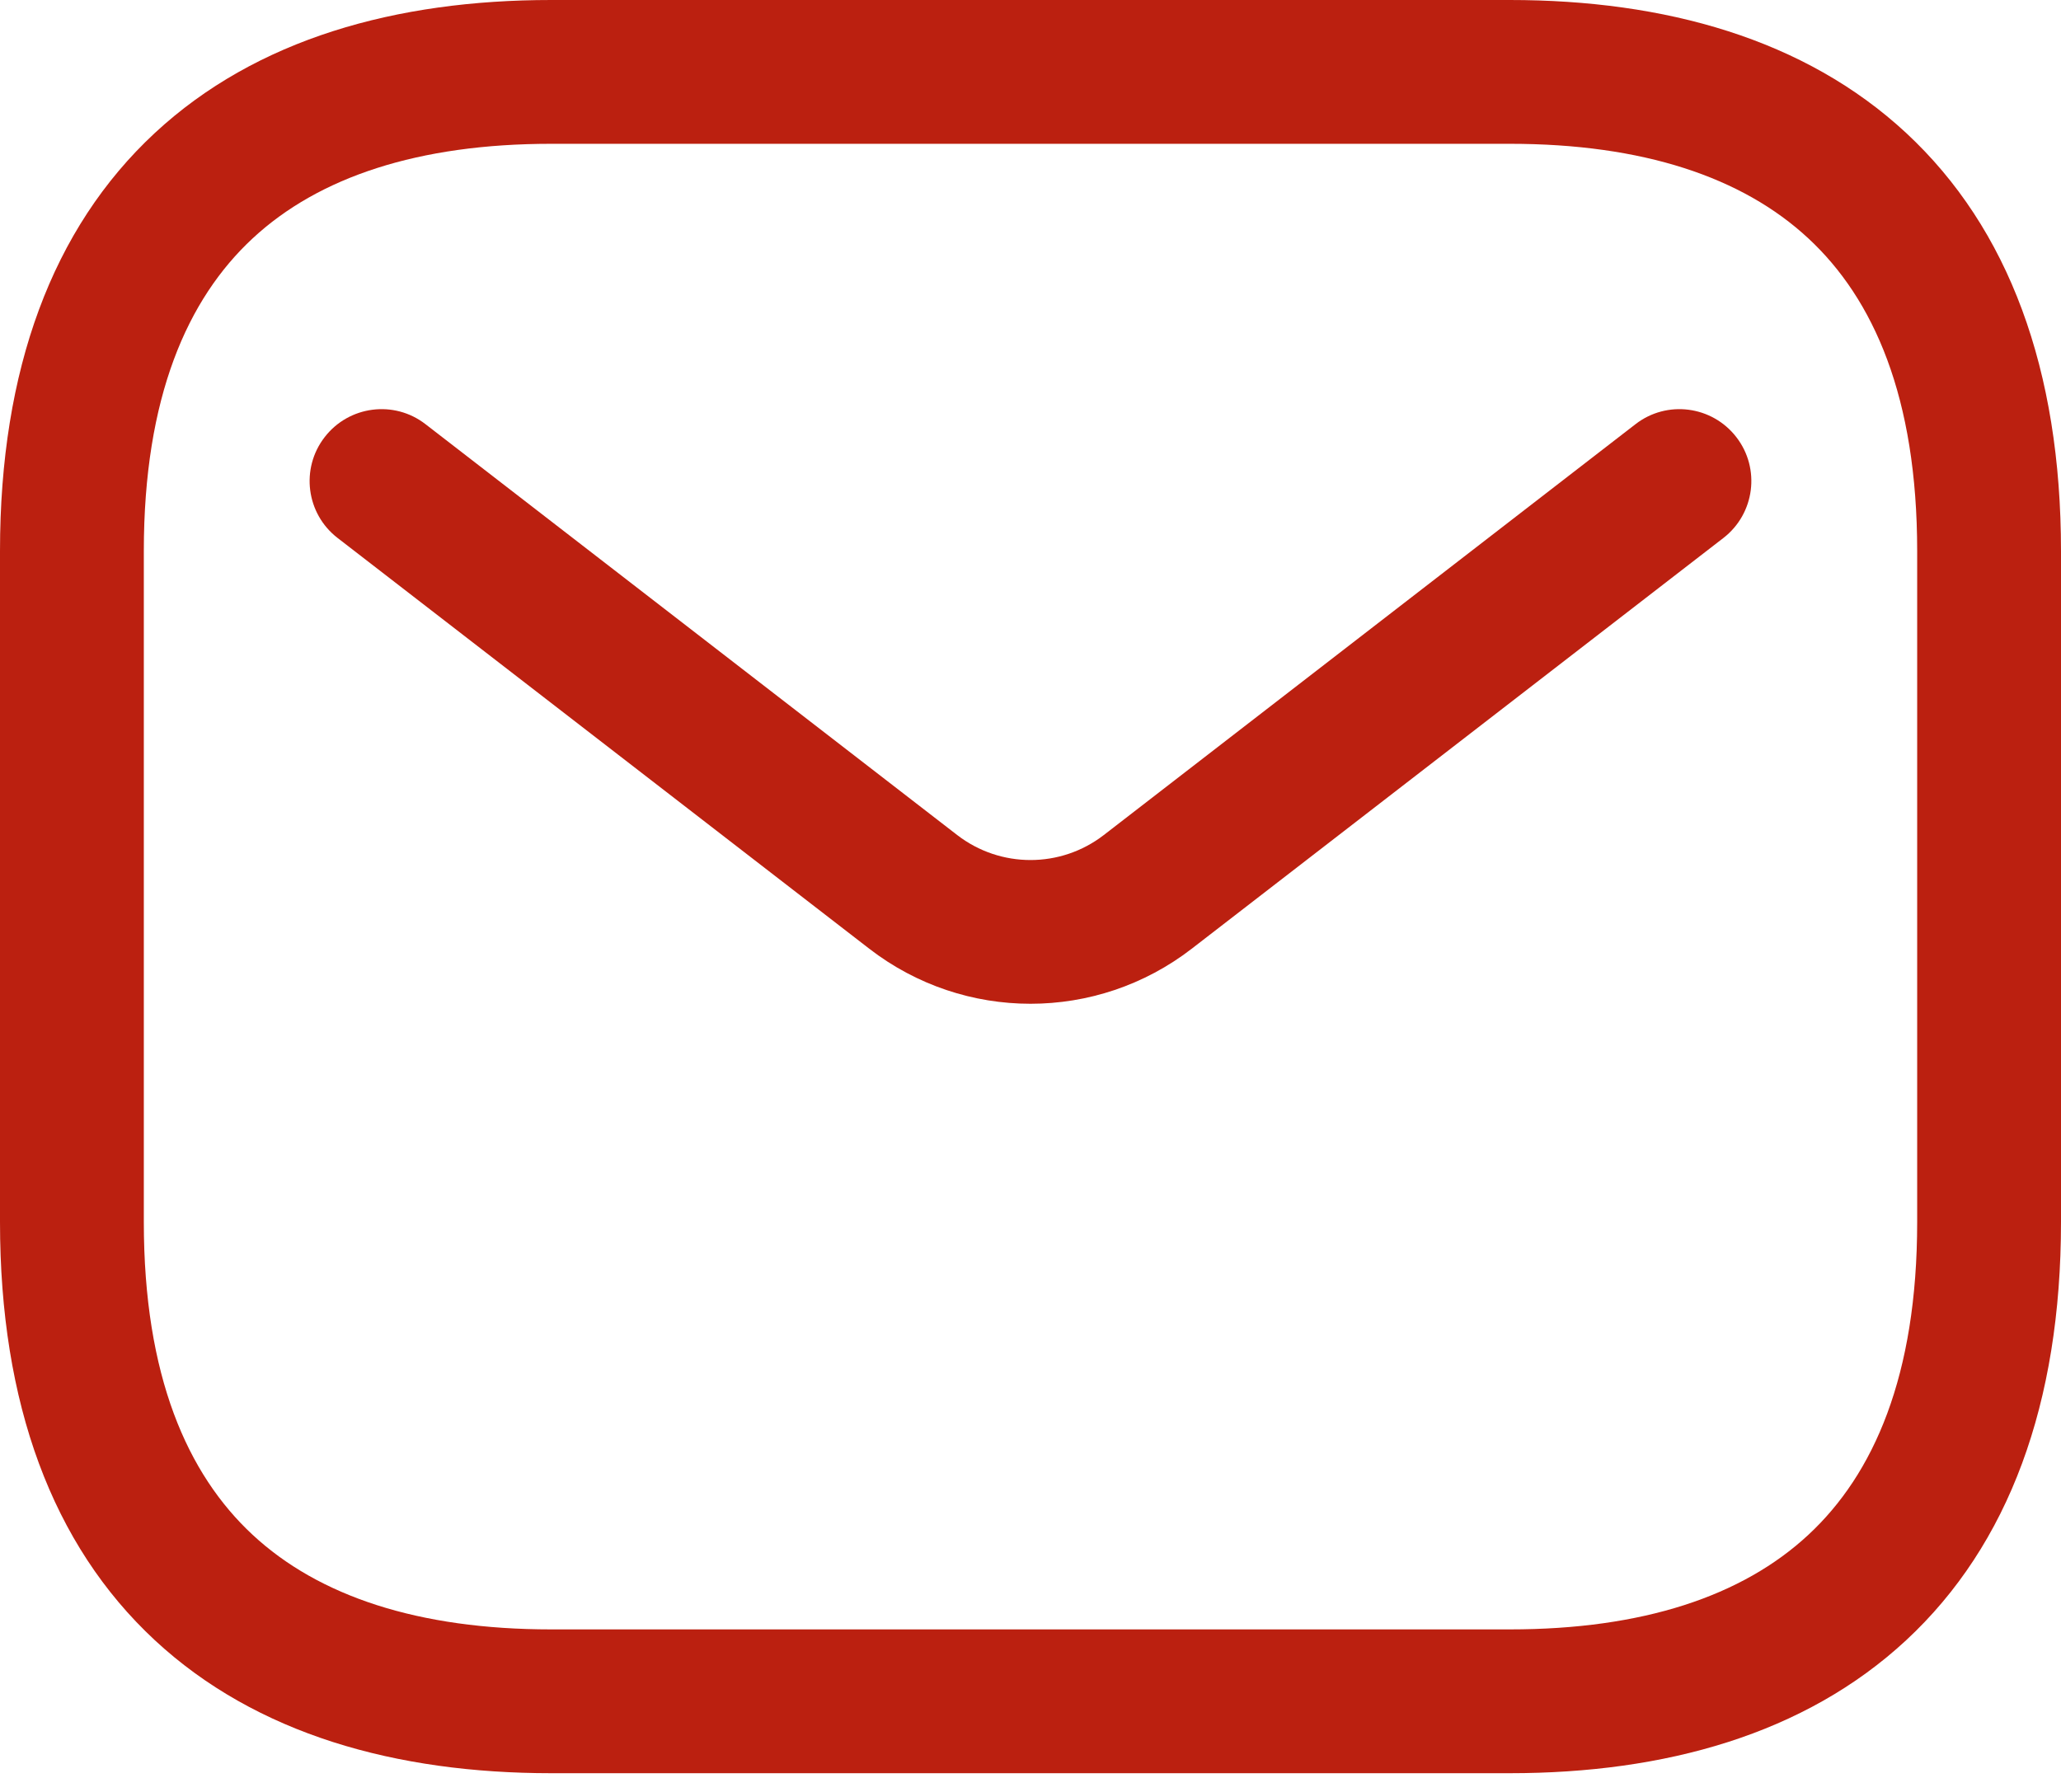 <svg width="23" height="20" viewBox="0 0 23 20" fill="none" xmlns="http://www.w3.org/2000/svg">
<path fill-rule="evenodd" clip-rule="evenodd" d="M2.819 2.661C2.092 3.336 1.605 4.432 1.605 6.151V13.639C1.605 15.359 2.092 16.455 2.819 17.13C3.557 17.816 4.67 18.186 6.151 18.186H16.849C18.331 18.186 19.443 17.816 20.181 17.13C20.908 16.455 21.395 15.359 21.395 13.639V6.151C21.395 4.432 20.908 3.336 20.181 2.661C19.443 1.975 18.331 1.605 16.849 1.605H6.151C4.67 1.605 3.557 1.975 2.819 2.661ZM1.727 1.485C2.861 0.432 4.424 0 6.151 0H16.849C18.576 0 20.139 0.432 21.273 1.485C22.417 2.548 23 4.126 23 6.151V13.639C23 15.665 22.417 17.243 21.273 18.306C20.139 19.359 18.576 19.791 16.849 19.791H6.151C4.424 19.791 2.861 19.359 1.727 18.306C0.583 17.243 0 15.665 0 13.639V6.151C0 4.126 0.583 2.548 1.727 1.485Z" fill="#BB2010"/>
<path fill-rule="evenodd" clip-rule="evenodd" d="M19.377 4.879C19.648 5.229 19.583 5.733 19.233 6.004L13.299 10.589C12.239 11.408 10.761 11.408 9.701 10.589L3.767 6.004C3.416 5.733 3.352 5.229 3.623 4.879C3.894 4.528 4.398 4.463 4.748 4.734L10.682 9.32C11.164 9.692 11.836 9.692 12.318 9.32L18.252 4.734C18.602 4.463 19.106 4.528 19.377 4.879Z" fill="#BB2010"/>
</svg>
